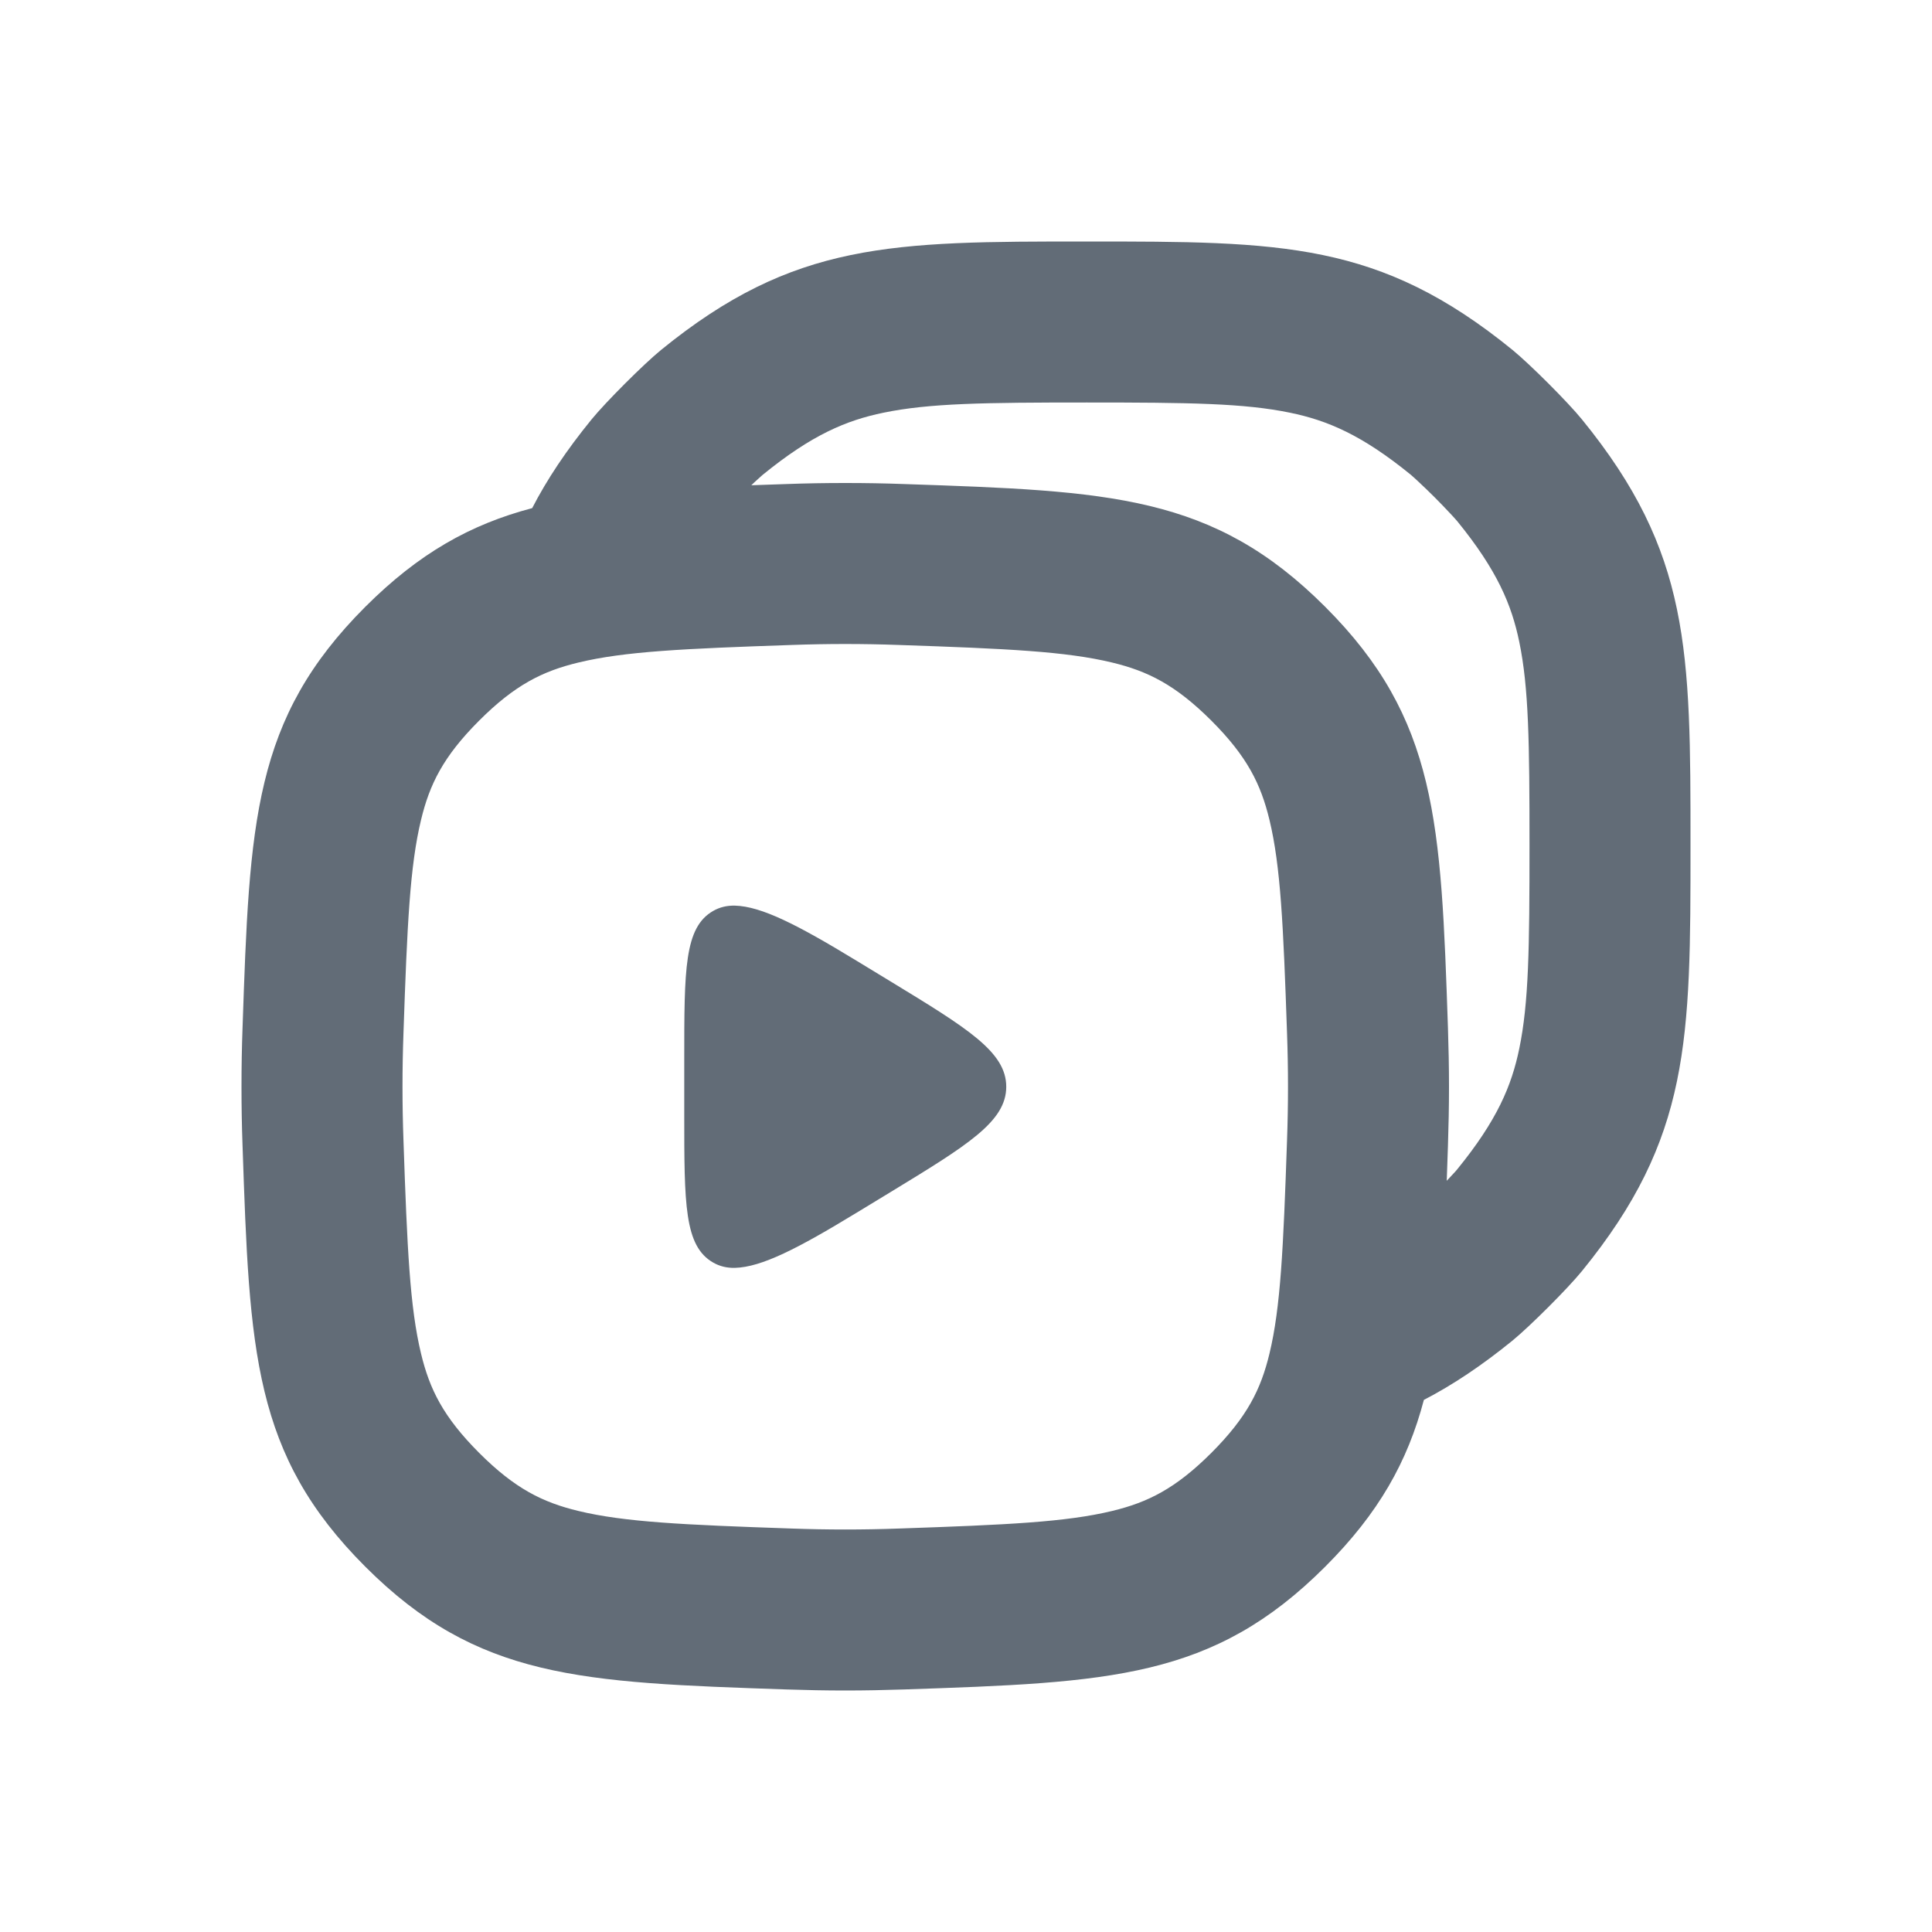 <?xml version="1.0" encoding="UTF-8"?> <svg xmlns="http://www.w3.org/2000/svg" width="24" height="24" viewBox="0 0 24 24" fill="none"> <path fill-rule="evenodd" clip-rule="evenodd" d="M17.688 17.39C18.045 17.205 18.405 16.965 18.789 16.653C19.006 16.475 19.476 16.006 19.653 15.788C21 14.134 21 12.922 21 10.5C21 8.077 21 6.866 19.653 5.212C19.476 4.994 19.006 4.525 18.789 4.347C17.134 3 15.923 3 13.5 3C11.078 3 9.866 3 8.212 4.347C7.994 4.525 7.525 4.994 7.347 5.212C7.035 5.595 6.795 5.955 6.611 6.312C5.845 6.514 5.205 6.872 4.538 7.538C3.144 8.932 3.1 10.211 3.013 12.768C3.004 13.011 3 13.255 3 13.5C3 13.745 3.004 13.989 3.013 14.232C3.1 16.789 3.144 18.068 4.538 19.462C5.932 20.856 7.211 20.9 9.768 20.987C10.011 20.995 10.255 21 10.5 21C10.745 21 10.989 20.995 11.232 20.987C13.789 20.9 15.068 20.856 16.462 19.462C17.128 18.796 17.486 18.156 17.688 17.39ZM17.972 14.668C17.986 14.653 18 14.639 18.012 14.625C18.04 14.596 18.062 14.572 18.079 14.553C18.093 14.536 18.101 14.527 18.102 14.526L18.102 14.526L18.102 14.526C18.599 13.916 18.778 13.487 18.873 13.026C18.991 12.457 19 11.776 19 10.5C19 9.224 18.991 8.543 18.873 7.974C18.778 7.513 18.599 7.084 18.102 6.474L18.102 6.474L18.102 6.474C18.101 6.473 18.093 6.464 18.079 6.448C18.062 6.429 18.04 6.404 18.012 6.375C17.958 6.317 17.892 6.248 17.822 6.178C17.752 6.108 17.683 6.042 17.625 5.988C17.596 5.961 17.572 5.938 17.553 5.922C17.536 5.907 17.527 5.899 17.526 5.898C17.526 5.898 17.526 5.898 17.526 5.898C16.916 5.401 16.487 5.222 16.026 5.127C15.457 5.009 14.776 5 13.5 5C12.224 5 11.543 5.009 10.974 5.127C10.513 5.222 10.085 5.401 9.475 5.898C9.475 5.898 9.475 5.898 9.475 5.898C9.473 5.899 9.464 5.907 9.448 5.922C9.429 5.938 9.404 5.961 9.375 5.988C9.362 6.001 9.347 6.014 9.333 6.028C9.474 6.023 9.618 6.018 9.768 6.013C10.011 6.004 10.255 6 10.5 6C10.745 6 10.989 6.004 11.232 6.013C13.789 6.1 15.068 6.144 16.462 7.538C17.856 8.932 17.9 10.211 17.987 12.768C17.995 13.011 18 13.255 18 13.5C18 13.745 17.995 13.989 17.987 14.232C17.982 14.382 17.977 14.527 17.972 14.668ZM10.5 8C10.28 8 10.058 8.004 9.836 8.012C8.487 8.058 7.758 8.092 7.186 8.23C6.741 8.337 6.397 8.507 5.952 8.952C5.507 9.397 5.337 9.741 5.23 10.186C5.092 10.758 5.058 11.487 5.012 12.836C5.004 13.058 5 13.28 5 13.5C5 13.72 5.004 13.942 5.012 14.164C5.058 15.513 5.092 16.242 5.23 16.814C5.337 17.259 5.507 17.602 5.952 18.048C6.397 18.493 6.741 18.663 7.186 18.77C7.758 18.908 8.487 18.942 9.836 18.988C10.058 18.996 10.28 19 10.5 19C10.72 19 10.942 18.996 11.164 18.988C12.513 18.942 13.242 18.908 13.814 18.77C14.258 18.663 14.602 18.493 15.048 18.048C15.493 17.602 15.663 17.259 15.77 16.814C15.908 16.242 15.942 15.513 15.988 14.164C15.996 13.942 16 13.72 16 13.5C16 13.28 15.996 13.058 15.988 12.836C15.942 11.487 15.908 10.758 15.77 10.186C15.663 9.741 15.493 9.397 15.048 8.952C14.602 8.507 14.258 8.337 13.814 8.23C13.242 8.092 12.513 8.058 11.164 8.012C10.942 8.004 10.72 8 10.5 8ZM12.5 13.5C12.5 13.067 12.019 12.774 11.057 12.188L10.641 11.935C9.91 11.49 9.461 11.259 9.129 11.25C9.03 11.248 8.941 11.269 8.859 11.316C8.5 11.522 8.5 12.041 8.5 13.165V13.835C8.5 14.959 8.5 15.478 8.859 15.684C8.941 15.731 9.03 15.752 9.129 15.75C9.461 15.741 9.91 15.51 10.641 15.065L11.057 14.812C12.019 14.226 12.5 13.933 12.5 13.5Z" fill="#626C77"></path> </svg> 